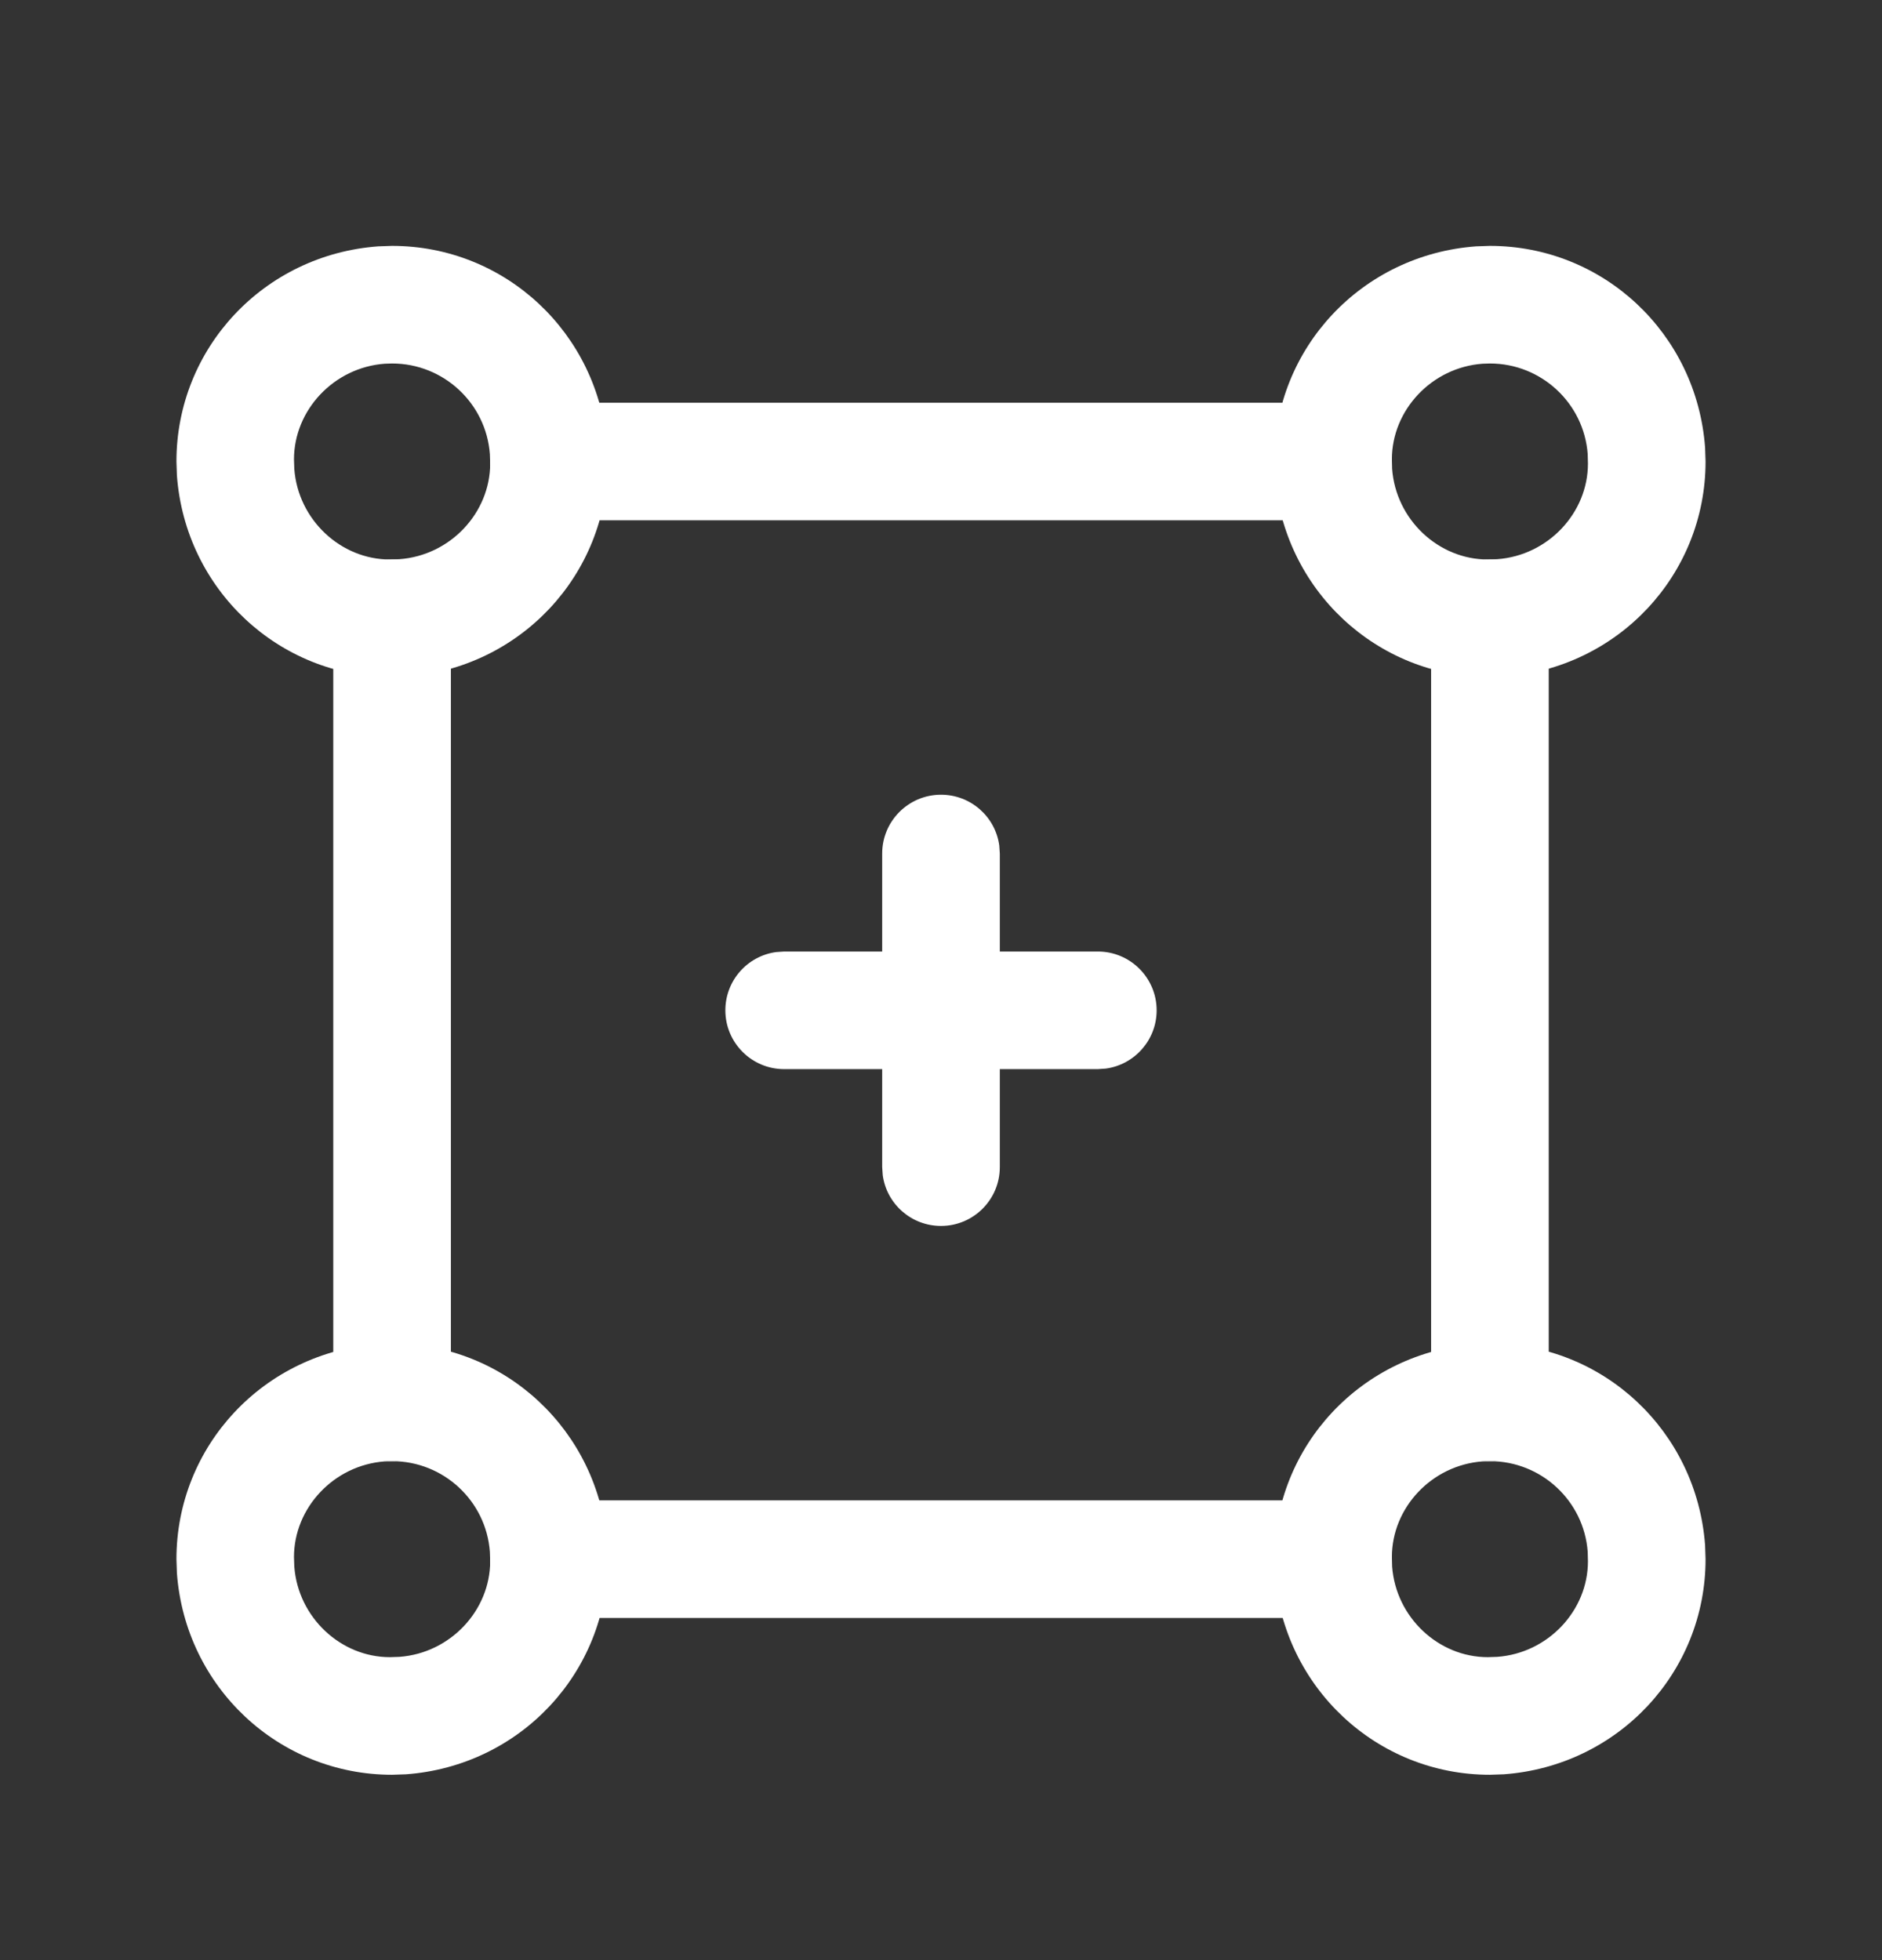 <svg width="24" height="25" viewBox="0 0 24 25" fill="none" xmlns="http://www.w3.org/2000/svg">
<rect x="0" y="0" width="24" height="25" fill="#333333" stroke="none"/>
<path d="M17 19.136C17.414 19.136 17.75 19.472 17.75 19.886C17.75 20.265 17.468 20.579 17.102 20.629L17 20.636L7 20.636C6.586 20.636 6.25 20.3 6.25 19.886C6.25 19.506 6.532 19.192 6.898 19.143L7 19.136L17 19.136Z" fill="white"/>
<path fill-rule="evenodd" clip-rule="evenodd" d="M18.823 17.142L19 17.136C20.442 17.136 21.637 18.25 21.744 19.709L21.75 19.886C21.75 21.328 20.636 22.523 19.177 22.63L19 22.636C17.558 22.636 16.363 21.521 16.256 20.063L16.25 19.886C16.25 18.443 17.364 17.249 18.823 17.142ZM19 18.636L18.906 18.639C18.257 18.687 17.75 19.23 17.75 19.858L17.753 19.98C17.801 20.629 18.345 21.136 18.973 21.136L19.094 21.132C19.743 21.084 20.25 20.541 20.25 19.913L20.247 19.792C20.199 19.142 19.655 18.636 19 18.636Z" fill="white"/>
<path d="M17 5.136C17.414 5.136 17.75 5.472 17.75 5.886C17.75 6.265 17.468 6.579 17.102 6.629L17 6.636L7 6.636C6.586 6.636 6.25 6.3 6.25 5.886C6.25 5.506 6.532 5.192 6.898 5.143L7 5.136L17 5.136Z" fill="white"/>
<path fill-rule="evenodd" clip-rule="evenodd" d="M18.823 3.142L19 3.136C20.442 3.136 21.637 4.25 21.744 5.709L21.75 5.886C21.75 7.328 20.636 8.523 19.177 8.63L19 8.636C17.558 8.636 16.363 7.521 16.256 6.063L16.25 5.886C16.25 4.443 17.364 3.249 18.823 3.142ZM19 4.636L18.906 4.639C18.257 4.687 17.75 5.23 17.75 5.858L17.753 5.98C17.801 6.629 18.345 7.136 18.973 7.136L19.094 7.132C19.743 7.084 20.25 6.541 20.25 5.913L20.247 5.792C20.199 5.142 19.655 4.636 19 4.636Z" fill="white"/>
<path fill-rule="evenodd" clip-rule="evenodd" d="M4.823 3.142L5 3.136C6.442 3.136 7.637 4.25 7.744 5.709L7.75 5.886C7.75 7.328 6.636 8.523 5.177 8.63L5 8.636C3.558 8.636 2.363 7.521 2.256 6.063L2.25 5.886C2.25 4.443 3.364 3.249 4.823 3.142ZM5 4.636L4.906 4.639C4.257 4.687 3.75 5.23 3.749 5.858L3.753 5.98C3.801 6.629 4.345 7.136 4.972 7.136L5.094 7.132C5.743 7.084 6.25 6.541 6.251 5.913L6.247 5.792C6.199 5.142 5.655 4.636 5 4.636Z" fill="white"/>
<path fill-rule="evenodd" clip-rule="evenodd" d="M4.823 17.142L5 17.136C6.442 17.136 7.637 18.25 7.744 19.709L7.75 19.886C7.75 21.328 6.636 22.523 5.177 22.63L5 22.636C3.558 22.636 2.363 21.521 2.256 20.063L2.25 19.886C2.25 18.443 3.364 17.249 4.823 17.142ZM5 18.636L4.906 18.639C4.257 18.687 3.75 19.23 3.749 19.858L3.753 19.98C3.801 20.629 4.345 21.136 4.972 21.136L5.094 21.132C5.743 21.084 6.25 20.541 6.251 19.913L6.247 19.792C6.199 19.142 5.655 18.636 5 18.636Z" fill="white"/>
<path d="M5 7.136C5.38 7.136 5.694 7.418 5.743 7.784L5.75 7.886L5.75 17.886C5.75 18.3 5.414 18.636 5 18.636C4.62 18.636 4.307 18.354 4.257 17.988L4.25 17.886L4.25 7.886C4.25 7.472 4.586 7.136 5 7.136Z" fill="white"/>
<path d="M19 7.136C19.38 7.136 19.694 7.418 19.743 7.784L19.75 7.886L19.75 17.886C19.75 18.3 19.414 18.636 19 18.636C18.62 18.636 18.306 18.354 18.257 17.988L18.25 17.886L18.25 7.886C18.25 7.472 18.586 7.136 19 7.136Z" fill="white"/>
<path d="M14 12.136C14.414 12.136 14.75 12.472 14.75 12.886C14.75 13.265 14.468 13.579 14.102 13.629L14 13.636H10C9.586 13.636 9.25 13.3 9.25 12.886C9.25 12.506 9.532 12.192 9.898 12.143L10 12.136H14Z" fill="white"/>
<path d="M12 10.136C12.38 10.136 12.694 10.418 12.743 10.784L12.75 10.886V14.886C12.75 15.3 12.414 15.636 12 15.636C11.62 15.636 11.306 15.354 11.257 14.988L11.25 14.886V10.886C11.25 10.472 11.586 10.136 12 10.136Z" fill="white"/>
</svg>
